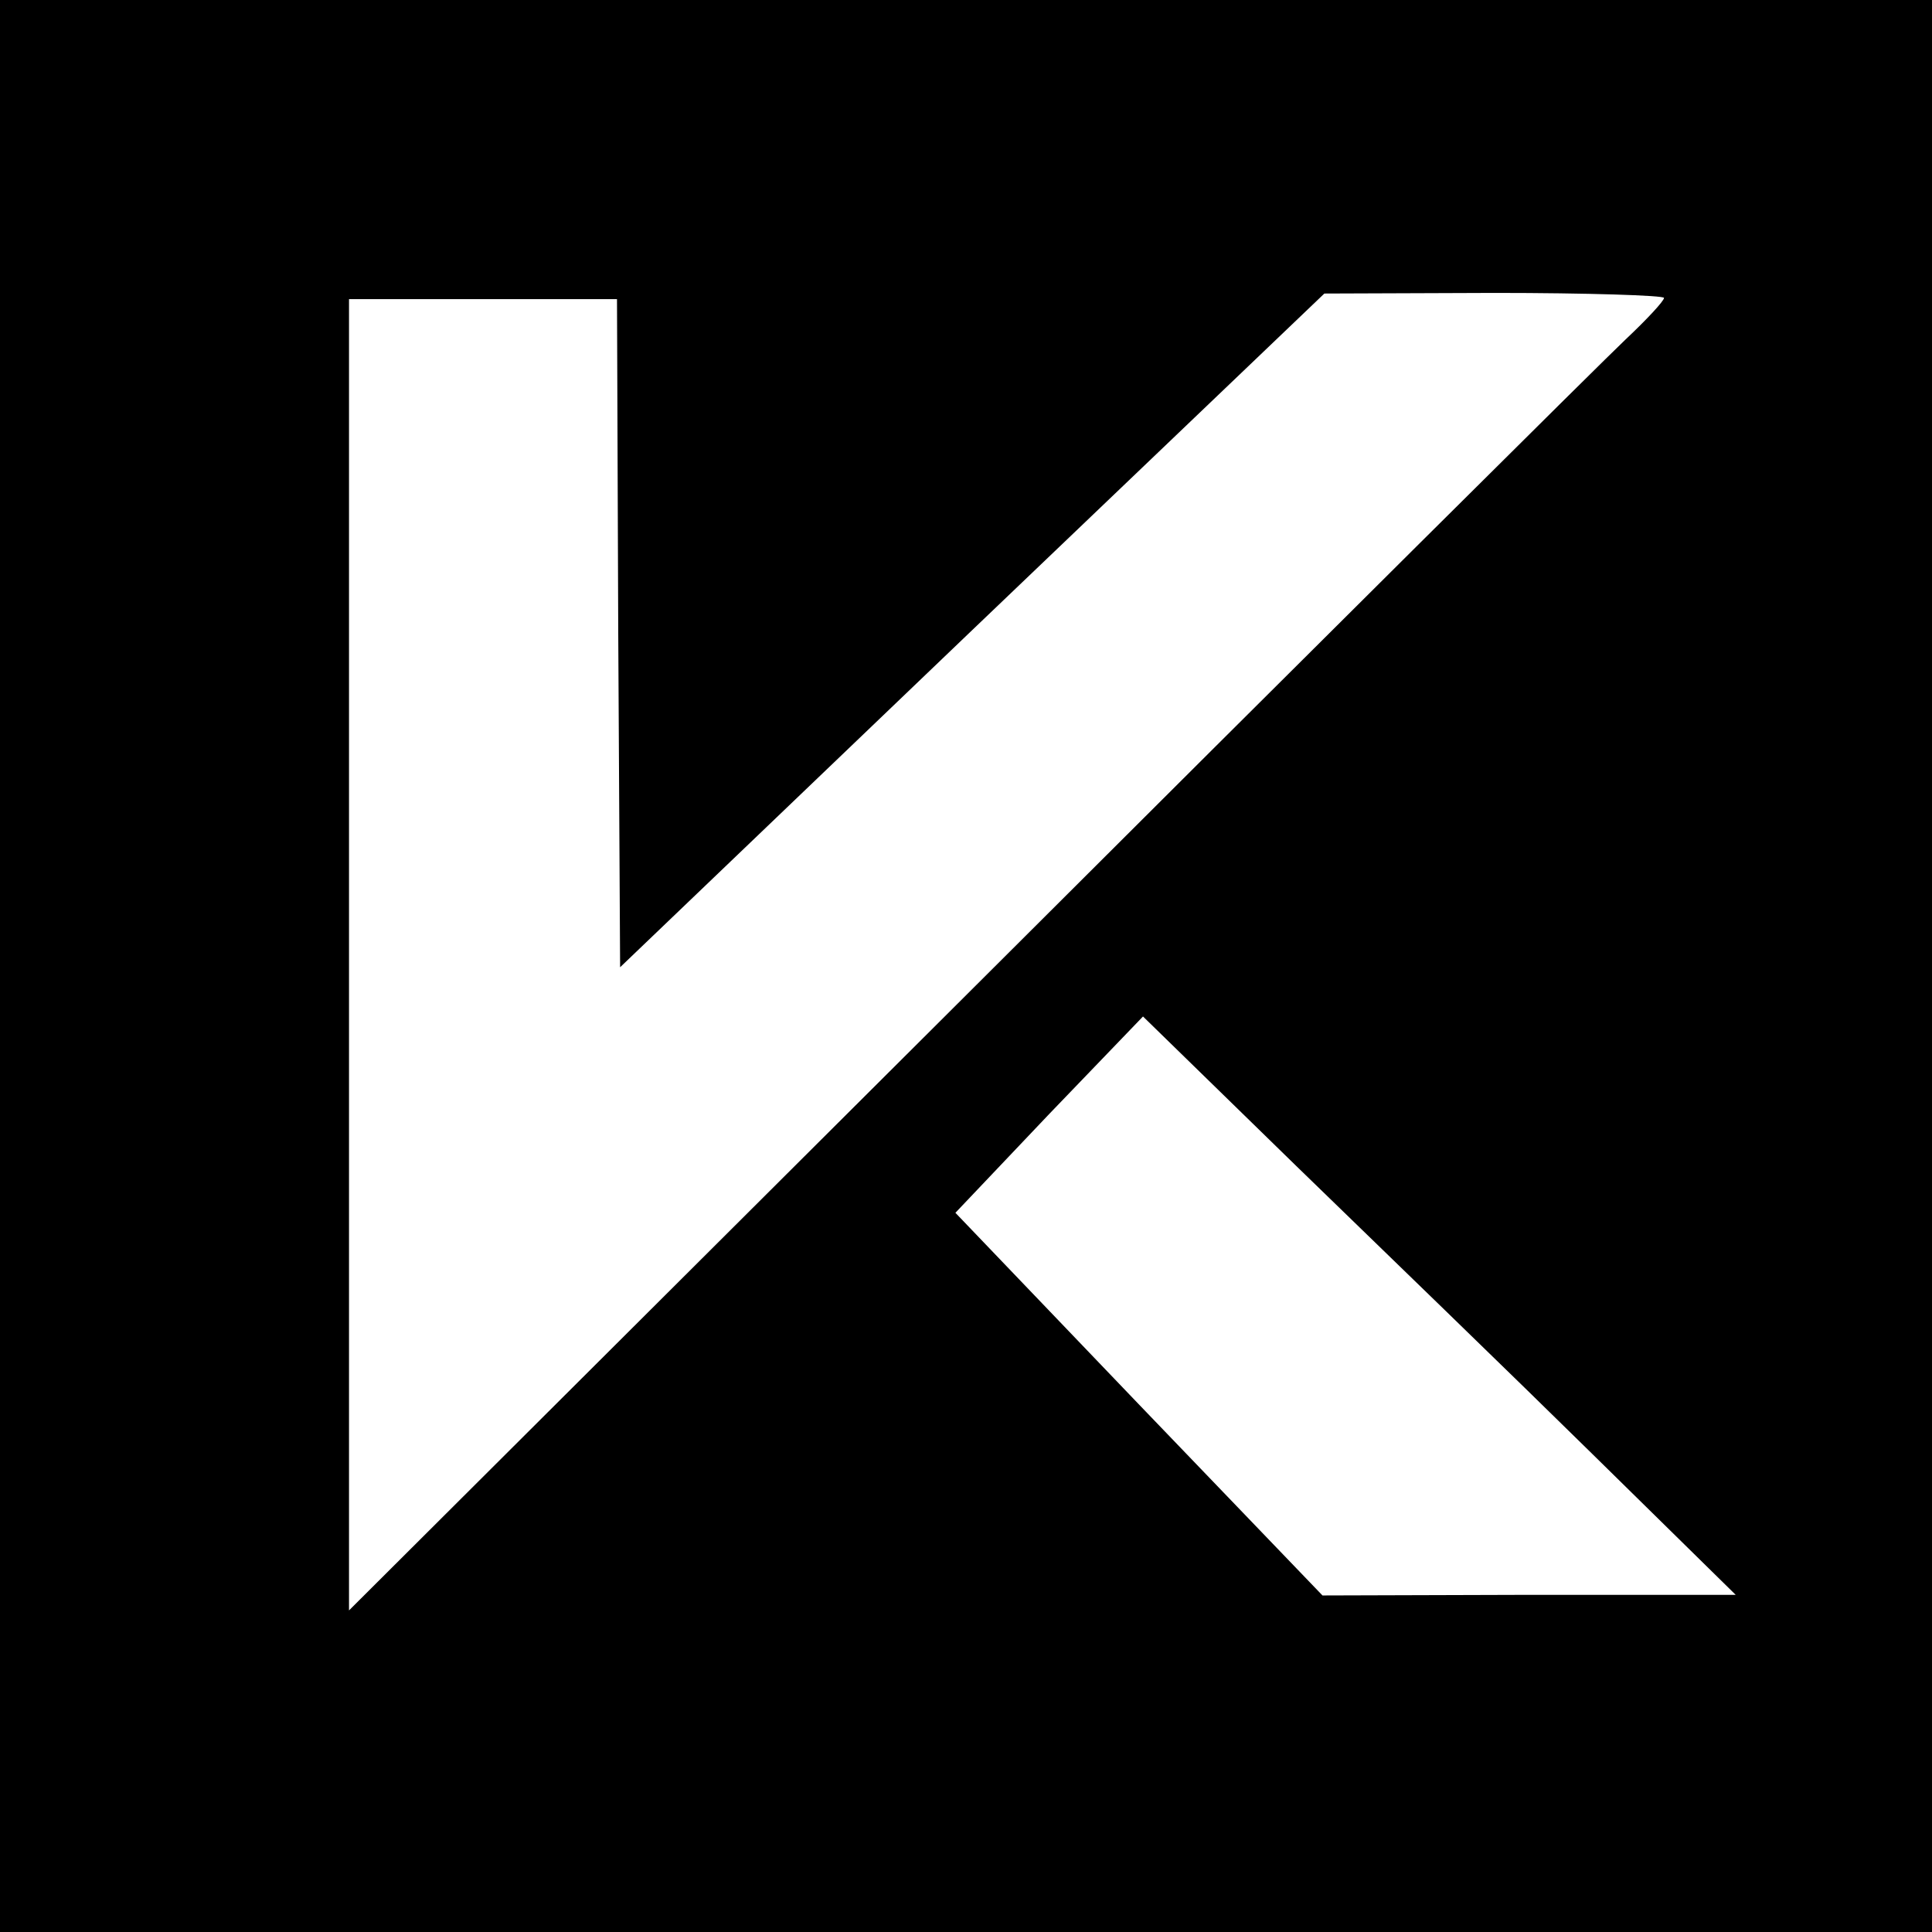 <?xml version="1.0" standalone="no"?>
<!DOCTYPE svg PUBLIC "-//W3C//DTD SVG 20010904//EN"
 "http://www.w3.org/TR/2001/REC-SVG-20010904/DTD/svg10.dtd">
<svg version="1.0" xmlns="http://www.w3.org/2000/svg"
 width="310pt" height="310pt" viewBox="0 0 310 310"
 preserveAspectRatio="xMidYMid meet">
<g transform="translate(0,310) scale(0.1,-0.1)"
fill="#000000" stroke="none">
<path d="M0 1550 l0 -1550 1550 0 1550 0 0 1550 0 1550 -1550 0 -1550 0 0
-1550z m2670 1072 c0 -5 -28 -35 -62 -67 -35 -33 -510 -505 -1055 -1049 l-993
-990 0 1052 0 1052 215 0 215 0 2 -536 3 -536 565 541 565 540 273 1 c149 0
272 -4 272 -8z m-115 -1855 l230 -226 -332 0 -331 -1 -295 307 -294 307 150
158 151 157 245 -239 c135 -131 350 -339 476 -463z"/>
</g>
</svg>
